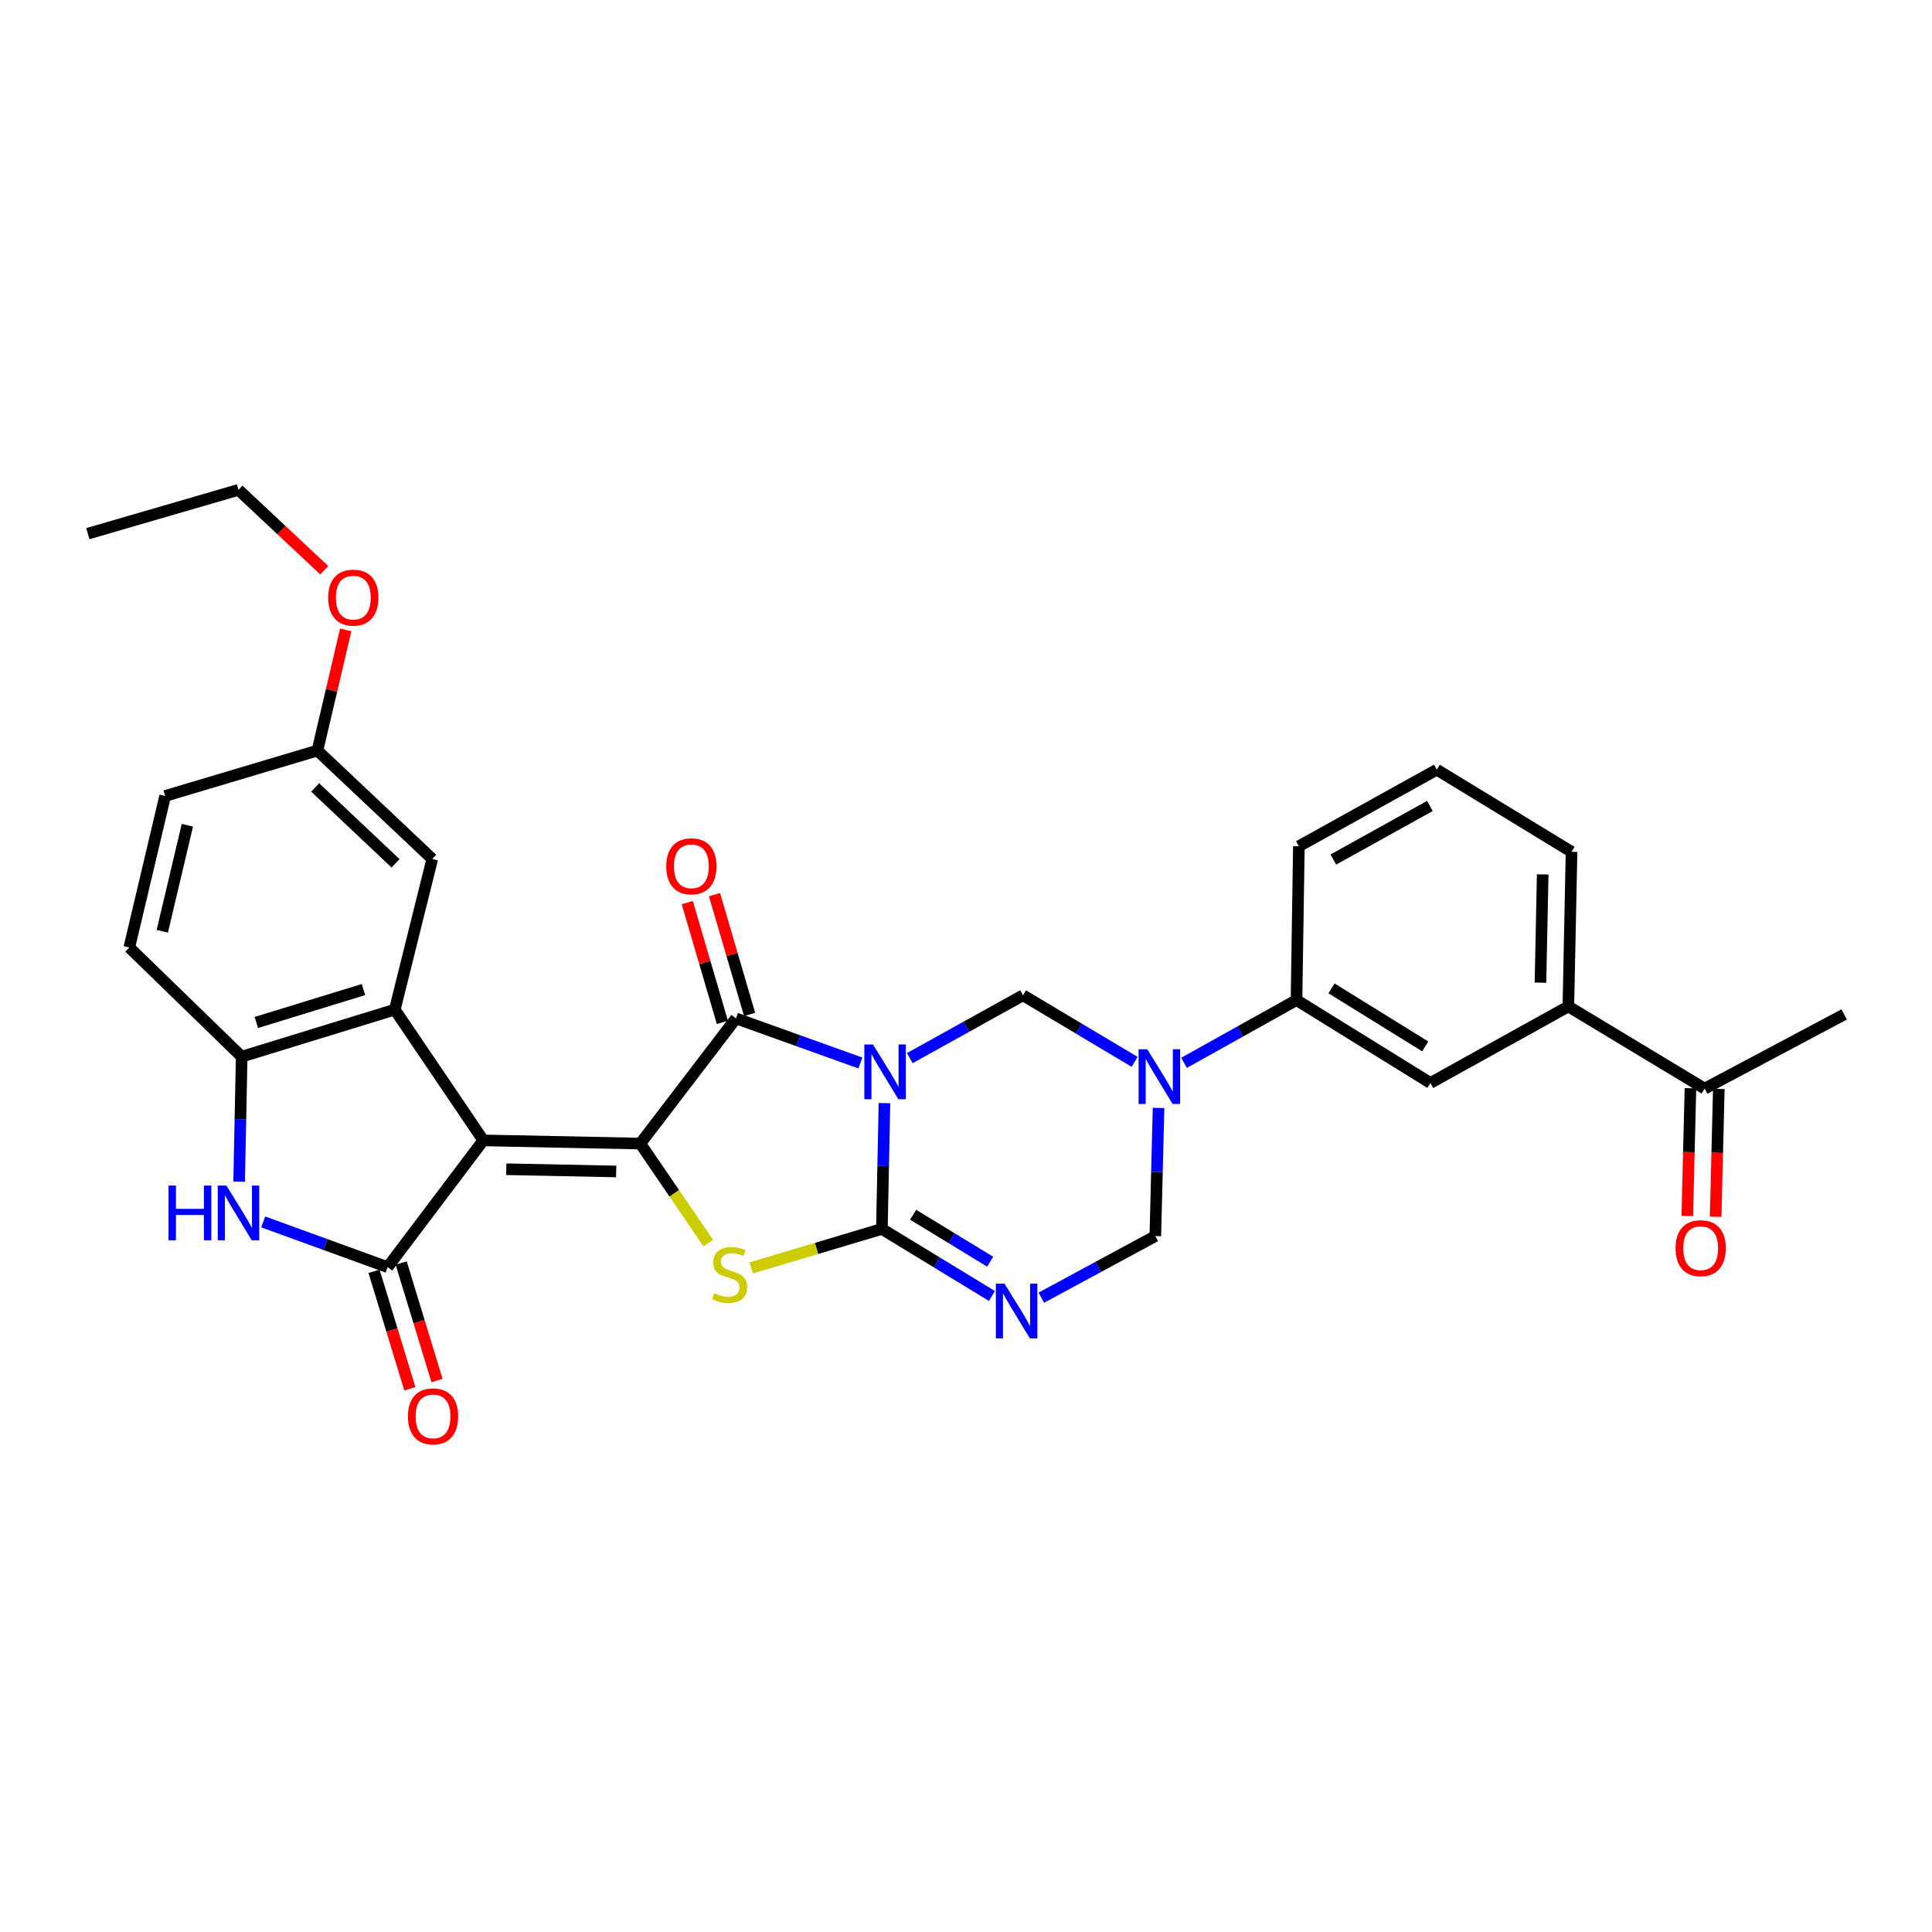 <?xml version='1.0' encoding='iso-8859-1'?>
<svg version='1.1' baseProfile='full'
              xmlns='http://www.w3.org/2000/svg'
                      xmlns:rdkit='http://www.rdkit.org/xml'
                      xmlns:xlink='http://www.w3.org/1999/xlink'
                  xml:space='preserve'
width='1000px' height='1000px' viewBox='0 0 1000 1000'>
<!-- END OF HEADER -->
<rect style='opacity:1.0;fill:#FFFFFF;stroke:none' width='1000' height='1000' x='0' y='0'> </rect>
<path class='bond-1' d='M 457.793,570.98 L 457.127,603.535' style='fill:none;fill-rule:evenodd;stroke:#0000FF;stroke-width:6px;stroke-linecap:butt;stroke-linejoin:miter;stroke-opacity:1' />
<path class='bond-1' d='M 457.127,603.535 L 456.46,636.09' style='fill:none;fill-rule:evenodd;stroke:#000000;stroke-width:6px;stroke-linecap:butt;stroke-linejoin:miter;stroke-opacity:1' />
<path class='bond-3' d='M 445.335,550.202 L 413.142,538.662' style='fill:none;fill-rule:evenodd;stroke:#0000FF;stroke-width:6px;stroke-linecap:butt;stroke-linejoin:miter;stroke-opacity:1' />
<path class='bond-3' d='M 413.142,538.662 L 380.949,527.123' style='fill:none;fill-rule:evenodd;stroke:#000000;stroke-width:6px;stroke-linecap:butt;stroke-linejoin:miter;stroke-opacity:1' />
<path class='bond-9' d='M 470.905,547.691 L 500.203,531.427' style='fill:none;fill-rule:evenodd;stroke:#0000FF;stroke-width:6px;stroke-linecap:butt;stroke-linejoin:miter;stroke-opacity:1' />
<path class='bond-9' d='M 500.203,531.427 L 529.5,515.163' style='fill:none;fill-rule:evenodd;stroke:#000000;stroke-width:6px;stroke-linecap:butt;stroke-linejoin:miter;stroke-opacity:1' />
<path class='bond-0' d='M 250.158,590.266 L 331.421,591.914' style='fill:none;fill-rule:evenodd;stroke:#000000;stroke-width:6px;stroke-linecap:butt;stroke-linejoin:miter;stroke-opacity:1' />
<path class='bond-0' d='M 262.05,605.195 L 318.934,606.349' style='fill:none;fill-rule:evenodd;stroke:#000000;stroke-width:6px;stroke-linecap:butt;stroke-linejoin:miter;stroke-opacity:1' />
<path class='bond-5' d='M 250.158,590.266 L 200.622,655.874' style='fill:none;fill-rule:evenodd;stroke:#000000;stroke-width:6px;stroke-linecap:butt;stroke-linejoin:miter;stroke-opacity:1' />
<path class='bond-7' d='M 250.158,590.266 L 204.334,522.579' style='fill:none;fill-rule:evenodd;stroke:#000000;stroke-width:6px;stroke-linecap:butt;stroke-linejoin:miter;stroke-opacity:1' />
<path class='bond-4' d='M 456.46,636.09 L 422.624,646.185' style='fill:none;fill-rule:evenodd;stroke:#000000;stroke-width:6px;stroke-linecap:butt;stroke-linejoin:miter;stroke-opacity:1' />
<path class='bond-4' d='M 422.624,646.185 L 388.789,656.28' style='fill:none;fill-rule:evenodd;stroke:#CCCC00;stroke-width:6px;stroke-linecap:butt;stroke-linejoin:miter;stroke-opacity:1' />
<path class='bond-6' d='M 456.46,636.09 L 484.941,653.448' style='fill:none;fill-rule:evenodd;stroke:#000000;stroke-width:6px;stroke-linecap:butt;stroke-linejoin:miter;stroke-opacity:1' />
<path class='bond-6' d='M 484.941,653.448 L 513.422,670.805' style='fill:none;fill-rule:evenodd;stroke:#0000FF;stroke-width:6px;stroke-linecap:butt;stroke-linejoin:miter;stroke-opacity:1' />
<path class='bond-6' d='M 472.646,628.758 L 492.583,640.908' style='fill:none;fill-rule:evenodd;stroke:#000000;stroke-width:6px;stroke-linecap:butt;stroke-linejoin:miter;stroke-opacity:1' />
<path class='bond-6' d='M 492.583,640.908 L 512.52,653.058' style='fill:none;fill-rule:evenodd;stroke:#0000FF;stroke-width:6px;stroke-linecap:butt;stroke-linejoin:miter;stroke-opacity:1' />
<path class='bond-2' d='M 331.421,591.914 L 380.949,527.123' style='fill:none;fill-rule:evenodd;stroke:#000000;stroke-width:6px;stroke-linecap:butt;stroke-linejoin:miter;stroke-opacity:1' />
<path class='bond-31' d='M 331.421,591.914 L 349.015,617.674' style='fill:none;fill-rule:evenodd;stroke:#000000;stroke-width:6px;stroke-linecap:butt;stroke-linejoin:miter;stroke-opacity:1' />
<path class='bond-31' d='M 349.015,617.674 L 366.609,643.433' style='fill:none;fill-rule:evenodd;stroke:#CCCC00;stroke-width:6px;stroke-linecap:butt;stroke-linejoin:miter;stroke-opacity:1' />
<path class='bond-16' d='M 387.995,525.058 L 378.91,494.061' style='fill:none;fill-rule:evenodd;stroke:#000000;stroke-width:6px;stroke-linecap:butt;stroke-linejoin:miter;stroke-opacity:1' />
<path class='bond-16' d='M 378.91,494.061 L 369.826,463.063' style='fill:none;fill-rule:evenodd;stroke:#FF0000;stroke-width:6px;stroke-linecap:butt;stroke-linejoin:miter;stroke-opacity:1' />
<path class='bond-16' d='M 373.903,529.188 L 364.819,498.19' style='fill:none;fill-rule:evenodd;stroke:#000000;stroke-width:6px;stroke-linecap:butt;stroke-linejoin:miter;stroke-opacity:1' />
<path class='bond-16' d='M 364.819,498.19 L 355.734,467.193' style='fill:none;fill-rule:evenodd;stroke:#FF0000;stroke-width:6px;stroke-linecap:butt;stroke-linejoin:miter;stroke-opacity:1' />
<path class='bond-10' d='M 200.622,655.874 L 168.43,644.168' style='fill:none;fill-rule:evenodd;stroke:#000000;stroke-width:6px;stroke-linecap:butt;stroke-linejoin:miter;stroke-opacity:1' />
<path class='bond-10' d='M 168.43,644.168 L 136.239,632.462' style='fill:none;fill-rule:evenodd;stroke:#0000FF;stroke-width:6px;stroke-linecap:butt;stroke-linejoin:miter;stroke-opacity:1' />
<path class='bond-17' d='M 193.599,658.015 L 202.872,688.427' style='fill:none;fill-rule:evenodd;stroke:#000000;stroke-width:6px;stroke-linecap:butt;stroke-linejoin:miter;stroke-opacity:1' />
<path class='bond-17' d='M 202.872,688.427 L 212.145,718.838' style='fill:none;fill-rule:evenodd;stroke:#FF0000;stroke-width:6px;stroke-linecap:butt;stroke-linejoin:miter;stroke-opacity:1' />
<path class='bond-17' d='M 207.645,653.732 L 216.918,684.144' style='fill:none;fill-rule:evenodd;stroke:#000000;stroke-width:6px;stroke-linecap:butt;stroke-linejoin:miter;stroke-opacity:1' />
<path class='bond-17' d='M 216.918,684.144 L 226.191,714.555' style='fill:none;fill-rule:evenodd;stroke:#FF0000;stroke-width:6px;stroke-linecap:butt;stroke-linejoin:miter;stroke-opacity:1' />
<path class='bond-32' d='M 538.984,671.686 L 568.49,655.736' style='fill:none;fill-rule:evenodd;stroke:#0000FF;stroke-width:6px;stroke-linecap:butt;stroke-linejoin:miter;stroke-opacity:1' />
<path class='bond-32' d='M 568.49,655.736 L 597.995,639.786' style='fill:none;fill-rule:evenodd;stroke:#000000;stroke-width:6px;stroke-linecap:butt;stroke-linejoin:miter;stroke-opacity:1' />
<path class='bond-11' d='M 204.334,522.579 L 125.094,546.93' style='fill:none;fill-rule:evenodd;stroke:#000000;stroke-width:6px;stroke-linecap:butt;stroke-linejoin:miter;stroke-opacity:1' />
<path class='bond-11' d='M 188.134,512.195 L 132.666,529.241' style='fill:none;fill-rule:evenodd;stroke:#000000;stroke-width:6px;stroke-linecap:butt;stroke-linejoin:miter;stroke-opacity:1' />
<path class='bond-18' d='M 204.334,522.579 L 223.734,444.595' style='fill:none;fill-rule:evenodd;stroke:#000000;stroke-width:6px;stroke-linecap:butt;stroke-linejoin:miter;stroke-opacity:1' />
<path class='bond-8' d='M 587.281,549.621 L 558.39,532.392' style='fill:none;fill-rule:evenodd;stroke:#0000FF;stroke-width:6px;stroke-linecap:butt;stroke-linejoin:miter;stroke-opacity:1' />
<path class='bond-8' d='M 558.39,532.392 L 529.5,515.163' style='fill:none;fill-rule:evenodd;stroke:#000000;stroke-width:6px;stroke-linecap:butt;stroke-linejoin:miter;stroke-opacity:1' />
<path class='bond-12' d='M 599.667,573.475 L 598.831,606.63' style='fill:none;fill-rule:evenodd;stroke:#0000FF;stroke-width:6px;stroke-linecap:butt;stroke-linejoin:miter;stroke-opacity:1' />
<path class='bond-12' d='M 598.831,606.63 L 597.995,639.786' style='fill:none;fill-rule:evenodd;stroke:#000000;stroke-width:6px;stroke-linecap:butt;stroke-linejoin:miter;stroke-opacity:1' />
<path class='bond-13' d='M 612.848,550.123 L 641.958,533.879' style='fill:none;fill-rule:evenodd;stroke:#0000FF;stroke-width:6px;stroke-linecap:butt;stroke-linejoin:miter;stroke-opacity:1' />
<path class='bond-13' d='M 641.958,533.879 L 671.067,517.635' style='fill:none;fill-rule:evenodd;stroke:#000000;stroke-width:6px;stroke-linecap:butt;stroke-linejoin:miter;stroke-opacity:1' />
<path class='bond-33' d='M 123.776,611.628 L 124.435,579.279' style='fill:none;fill-rule:evenodd;stroke:#0000FF;stroke-width:6px;stroke-linecap:butt;stroke-linejoin:miter;stroke-opacity:1' />
<path class='bond-33' d='M 124.435,579.279 L 125.094,546.93' style='fill:none;fill-rule:evenodd;stroke:#000000;stroke-width:6px;stroke-linecap:butt;stroke-linejoin:miter;stroke-opacity:1' />
<path class='bond-20' d='M 125.094,546.93 L 66.927,490.411' style='fill:none;fill-rule:evenodd;stroke:#000000;stroke-width:6px;stroke-linecap:butt;stroke-linejoin:miter;stroke-opacity:1' />
<path class='bond-14' d='M 671.067,517.635 L 740.371,560.546' style='fill:none;fill-rule:evenodd;stroke:#000000;stroke-width:6px;stroke-linecap:butt;stroke-linejoin:miter;stroke-opacity:1' />
<path class='bond-14' d='M 689.193,511.586 L 737.706,541.625' style='fill:none;fill-rule:evenodd;stroke:#000000;stroke-width:6px;stroke-linecap:butt;stroke-linejoin:miter;stroke-opacity:1' />
<path class='bond-25' d='M 671.067,517.635 L 672.299,438.003' style='fill:none;fill-rule:evenodd;stroke:#000000;stroke-width:6px;stroke-linecap:butt;stroke-linejoin:miter;stroke-opacity:1' />
<path class='bond-15' d='M 740.371,560.546 L 811.779,520.931' style='fill:none;fill-rule:evenodd;stroke:#000000;stroke-width:6px;stroke-linecap:butt;stroke-linejoin:miter;stroke-opacity:1' />
<path class='bond-19' d='M 811.779,520.931 L 882.314,563.451' style='fill:none;fill-rule:evenodd;stroke:#000000;stroke-width:6px;stroke-linecap:butt;stroke-linejoin:miter;stroke-opacity:1' />
<path class='bond-34' d='M 811.779,520.931 L 813.426,440.891' style='fill:none;fill-rule:evenodd;stroke:#000000;stroke-width:6px;stroke-linecap:butt;stroke-linejoin:miter;stroke-opacity:1' />
<path class='bond-34' d='M 797.344,508.622 L 798.498,452.595' style='fill:none;fill-rule:evenodd;stroke:#000000;stroke-width:6px;stroke-linecap:butt;stroke-linejoin:miter;stroke-opacity:1' />
<path class='bond-22' d='M 223.734,444.595 L 164.302,388.492' style='fill:none;fill-rule:evenodd;stroke:#000000;stroke-width:6px;stroke-linecap:butt;stroke-linejoin:miter;stroke-opacity:1' />
<path class='bond-22' d='M 204.739,446.858 L 163.136,407.586' style='fill:none;fill-rule:evenodd;stroke:#000000;stroke-width:6px;stroke-linecap:butt;stroke-linejoin:miter;stroke-opacity:1' />
<path class='bond-21' d='M 874.973,563.269 L 874.156,596.341' style='fill:none;fill-rule:evenodd;stroke:#000000;stroke-width:6px;stroke-linecap:butt;stroke-linejoin:miter;stroke-opacity:1' />
<path class='bond-21' d='M 874.156,596.341 L 873.339,629.413' style='fill:none;fill-rule:evenodd;stroke:#FF0000;stroke-width:6px;stroke-linecap:butt;stroke-linejoin:miter;stroke-opacity:1' />
<path class='bond-21' d='M 889.654,563.632 L 888.836,596.704' style='fill:none;fill-rule:evenodd;stroke:#000000;stroke-width:6px;stroke-linecap:butt;stroke-linejoin:miter;stroke-opacity:1' />
<path class='bond-21' d='M 888.836,596.704 L 888.019,629.776' style='fill:none;fill-rule:evenodd;stroke:#FF0000;stroke-width:6px;stroke-linecap:butt;stroke-linejoin:miter;stroke-opacity:1' />
<path class='bond-28' d='M 882.314,563.451 L 954.545,525.067' style='fill:none;fill-rule:evenodd;stroke:#000000;stroke-width:6px;stroke-linecap:butt;stroke-linejoin:miter;stroke-opacity:1' />
<path class='bond-35' d='M 66.927,490.411 L 85.478,411.995' style='fill:none;fill-rule:evenodd;stroke:#000000;stroke-width:6px;stroke-linecap:butt;stroke-linejoin:miter;stroke-opacity:1' />
<path class='bond-35' d='M 84,482.029 L 96.986,427.138' style='fill:none;fill-rule:evenodd;stroke:#000000;stroke-width:6px;stroke-linecap:butt;stroke-linejoin:miter;stroke-opacity:1' />
<path class='bond-23' d='M 164.302,388.492 L 85.478,411.995' style='fill:none;fill-rule:evenodd;stroke:#000000;stroke-width:6px;stroke-linecap:butt;stroke-linejoin:miter;stroke-opacity:1' />
<path class='bond-24' d='M 164.302,388.492 L 171.621,357.269' style='fill:none;fill-rule:evenodd;stroke:#000000;stroke-width:6px;stroke-linecap:butt;stroke-linejoin:miter;stroke-opacity:1' />
<path class='bond-24' d='M 171.621,357.269 L 178.941,326.047' style='fill:none;fill-rule:evenodd;stroke:#FF0000;stroke-width:6px;stroke-linecap:butt;stroke-linejoin:miter;stroke-opacity:1' />
<path class='bond-29' d='M 167.842,295.159 L 145.644,274.354' style='fill:none;fill-rule:evenodd;stroke:#FF0000;stroke-width:6px;stroke-linecap:butt;stroke-linejoin:miter;stroke-opacity:1' />
<path class='bond-29' d='M 145.644,274.354 L 123.446,253.549' style='fill:none;fill-rule:evenodd;stroke:#000000;stroke-width:6px;stroke-linecap:butt;stroke-linejoin:miter;stroke-opacity:1' />
<path class='bond-27' d='M 672.299,438.003 L 743.683,398.388' style='fill:none;fill-rule:evenodd;stroke:#000000;stroke-width:6px;stroke-linecap:butt;stroke-linejoin:miter;stroke-opacity:1' />
<path class='bond-27' d='M 690.133,444.901 L 740.101,417.17' style='fill:none;fill-rule:evenodd;stroke:#000000;stroke-width:6px;stroke-linecap:butt;stroke-linejoin:miter;stroke-opacity:1' />
<path class='bond-26' d='M 813.426,440.891 L 743.683,398.388' style='fill:none;fill-rule:evenodd;stroke:#000000;stroke-width:6px;stroke-linecap:butt;stroke-linejoin:miter;stroke-opacity:1' />
<path class='bond-30' d='M 123.446,253.549 L 45.455,276.228' style='fill:none;fill-rule:evenodd;stroke:#000000;stroke-width:6px;stroke-linecap:butt;stroke-linejoin:miter;stroke-opacity:1' />
<path  class='atom-0' d='M 451.864 540.627
L 461.144 555.627
Q 462.064 557.107, 463.544 559.787
Q 465.024 562.467, 465.104 562.627
L 465.104 540.627
L 468.864 540.627
L 468.864 568.947
L 464.984 568.947
L 455.024 552.547
Q 453.864 550.627, 452.624 548.427
Q 451.424 546.227, 451.064 545.547
L 451.064 568.947
L 447.384 568.947
L 447.384 540.627
L 451.864 540.627
' fill='#0000FF'/>
<path  class='atom-5' d='M 369.653 669.322
Q 369.973 669.442, 371.293 670.002
Q 372.613 670.562, 374.053 670.922
Q 375.533 671.242, 376.973 671.242
Q 379.653 671.242, 381.213 669.962
Q 382.773 668.642, 382.773 666.362
Q 382.773 664.802, 381.973 663.842
Q 381.213 662.882, 380.013 662.362
Q 378.813 661.842, 376.813 661.242
Q 374.293 660.482, 372.773 659.762
Q 371.293 659.042, 370.213 657.522
Q 369.173 656.002, 369.173 653.442
Q 369.173 649.882, 371.573 647.682
Q 374.013 645.482, 378.813 645.482
Q 382.093 645.482, 385.813 647.042
L 384.893 650.122
Q 381.493 648.722, 378.933 648.722
Q 376.173 648.722, 374.653 649.882
Q 373.133 651.002, 373.173 652.962
Q 373.173 654.482, 373.933 655.402
Q 374.733 656.322, 375.853 656.842
Q 377.013 657.362, 378.933 657.962
Q 381.493 658.762, 383.013 659.562
Q 384.533 660.362, 385.613 662.002
Q 386.733 663.602, 386.733 666.362
Q 386.733 670.282, 384.093 672.402
Q 381.493 674.482, 377.133 674.482
Q 374.613 674.482, 372.693 673.922
Q 370.813 673.402, 368.573 672.482
L 369.653 669.322
' fill='#CCCC00'/>
<path  class='atom-7' d='M 519.944 664.434
L 529.224 679.434
Q 530.144 680.914, 531.624 683.594
Q 533.104 686.274, 533.184 686.434
L 533.184 664.434
L 536.944 664.434
L 536.944 692.754
L 533.064 692.754
L 523.104 676.354
Q 521.944 674.434, 520.704 672.234
Q 519.504 670.034, 519.144 669.354
L 519.144 692.754
L 515.464 692.754
L 515.464 664.434
L 519.944 664.434
' fill='#0000FF'/>
<path  class='atom-9' d='M 593.816 543.09
L 603.096 558.09
Q 604.016 559.57, 605.496 562.25
Q 606.976 564.93, 607.056 565.09
L 607.056 543.09
L 610.816 543.09
L 610.816 571.41
L 606.936 571.41
L 596.976 555.01
Q 595.816 553.09, 594.576 550.89
Q 593.376 548.69, 593.016 548.01
L 593.016 571.41
L 589.336 571.41
L 589.336 543.09
L 593.816 543.09
' fill='#0000FF'/>
<path  class='atom-11' d='M 87.226 613.65
L 91.066 613.65
L 91.066 625.69
L 105.546 625.69
L 105.546 613.65
L 109.386 613.65
L 109.386 641.97
L 105.546 641.97
L 105.546 628.89
L 91.066 628.89
L 91.066 641.97
L 87.226 641.97
L 87.226 613.65
' fill='#0000FF'/>
<path  class='atom-11' d='M 117.186 613.65
L 126.466 628.65
Q 127.386 630.13, 128.866 632.81
Q 130.346 635.49, 130.426 635.65
L 130.426 613.65
L 134.186 613.65
L 134.186 641.97
L 130.306 641.97
L 120.346 625.57
Q 119.186 623.65, 117.946 621.45
Q 116.746 619.25, 116.386 618.57
L 116.386 641.97
L 112.706 641.97
L 112.706 613.65
L 117.186 613.65
' fill='#0000FF'/>
<path  class='atom-17' d='M 344.853 448.395
Q 344.853 441.595, 348.213 437.795
Q 351.573 433.995, 357.853 433.995
Q 364.133 433.995, 367.493 437.795
Q 370.853 441.595, 370.853 448.395
Q 370.853 455.275, 367.453 459.195
Q 364.053 463.075, 357.853 463.075
Q 351.613 463.075, 348.213 459.195
Q 344.853 455.315, 344.853 448.395
M 357.853 459.875
Q 362.173 459.875, 364.493 456.995
Q 366.853 454.075, 366.853 448.395
Q 366.853 442.835, 364.493 440.035
Q 362.173 437.195, 357.853 437.195
Q 353.533 437.195, 351.173 439.995
Q 348.853 442.795, 348.853 448.395
Q 348.853 454.115, 351.173 456.995
Q 353.533 459.875, 357.853 459.875
' fill='#FF0000'/>
<path  class='atom-18' d='M 211.15 733.113
Q 211.15 726.313, 214.51 722.513
Q 217.87 718.713, 224.15 718.713
Q 230.43 718.713, 233.79 722.513
Q 237.15 726.313, 237.15 733.113
Q 237.15 739.993, 233.75 743.913
Q 230.35 747.793, 224.15 747.793
Q 217.91 747.793, 214.51 743.913
Q 211.15 740.033, 211.15 733.113
M 224.15 744.593
Q 228.47 744.593, 230.79 741.713
Q 233.15 738.793, 233.15 733.113
Q 233.15 727.553, 230.79 724.753
Q 228.47 721.913, 224.15 721.913
Q 219.83 721.913, 217.47 724.713
Q 215.15 727.513, 215.15 733.113
Q 215.15 738.833, 217.47 741.713
Q 219.83 744.593, 224.15 744.593
' fill='#FF0000'/>
<path  class='atom-22' d='M 867.274 646.058
Q 867.274 639.258, 870.634 635.458
Q 873.994 631.658, 880.274 631.658
Q 886.554 631.658, 889.914 635.458
Q 893.274 639.258, 893.274 646.058
Q 893.274 652.938, 889.874 656.858
Q 886.474 660.738, 880.274 660.738
Q 874.034 660.738, 870.634 656.858
Q 867.274 652.978, 867.274 646.058
M 880.274 657.538
Q 884.594 657.538, 886.914 654.658
Q 889.274 651.738, 889.274 646.058
Q 889.274 640.498, 886.914 637.698
Q 884.594 634.858, 880.274 634.858
Q 875.954 634.858, 873.594 637.658
Q 871.274 640.458, 871.274 646.058
Q 871.274 651.778, 873.594 654.658
Q 875.954 657.538, 880.274 657.538
' fill='#FF0000'/>
<path  class='atom-25' d='M 169.878 309.332
Q 169.878 302.532, 173.238 298.732
Q 176.598 294.932, 182.878 294.932
Q 189.158 294.932, 192.518 298.732
Q 195.878 302.532, 195.878 309.332
Q 195.878 316.212, 192.478 320.132
Q 189.078 324.012, 182.878 324.012
Q 176.638 324.012, 173.238 320.132
Q 169.878 316.252, 169.878 309.332
M 182.878 320.812
Q 187.198 320.812, 189.518 317.932
Q 191.878 315.012, 191.878 309.332
Q 191.878 303.772, 189.518 300.972
Q 187.198 298.132, 182.878 298.132
Q 178.558 298.132, 176.198 300.932
Q 173.878 303.732, 173.878 309.332
Q 173.878 315.052, 176.198 317.932
Q 178.558 320.812, 182.878 320.812
' fill='#FF0000'/>
</svg>
